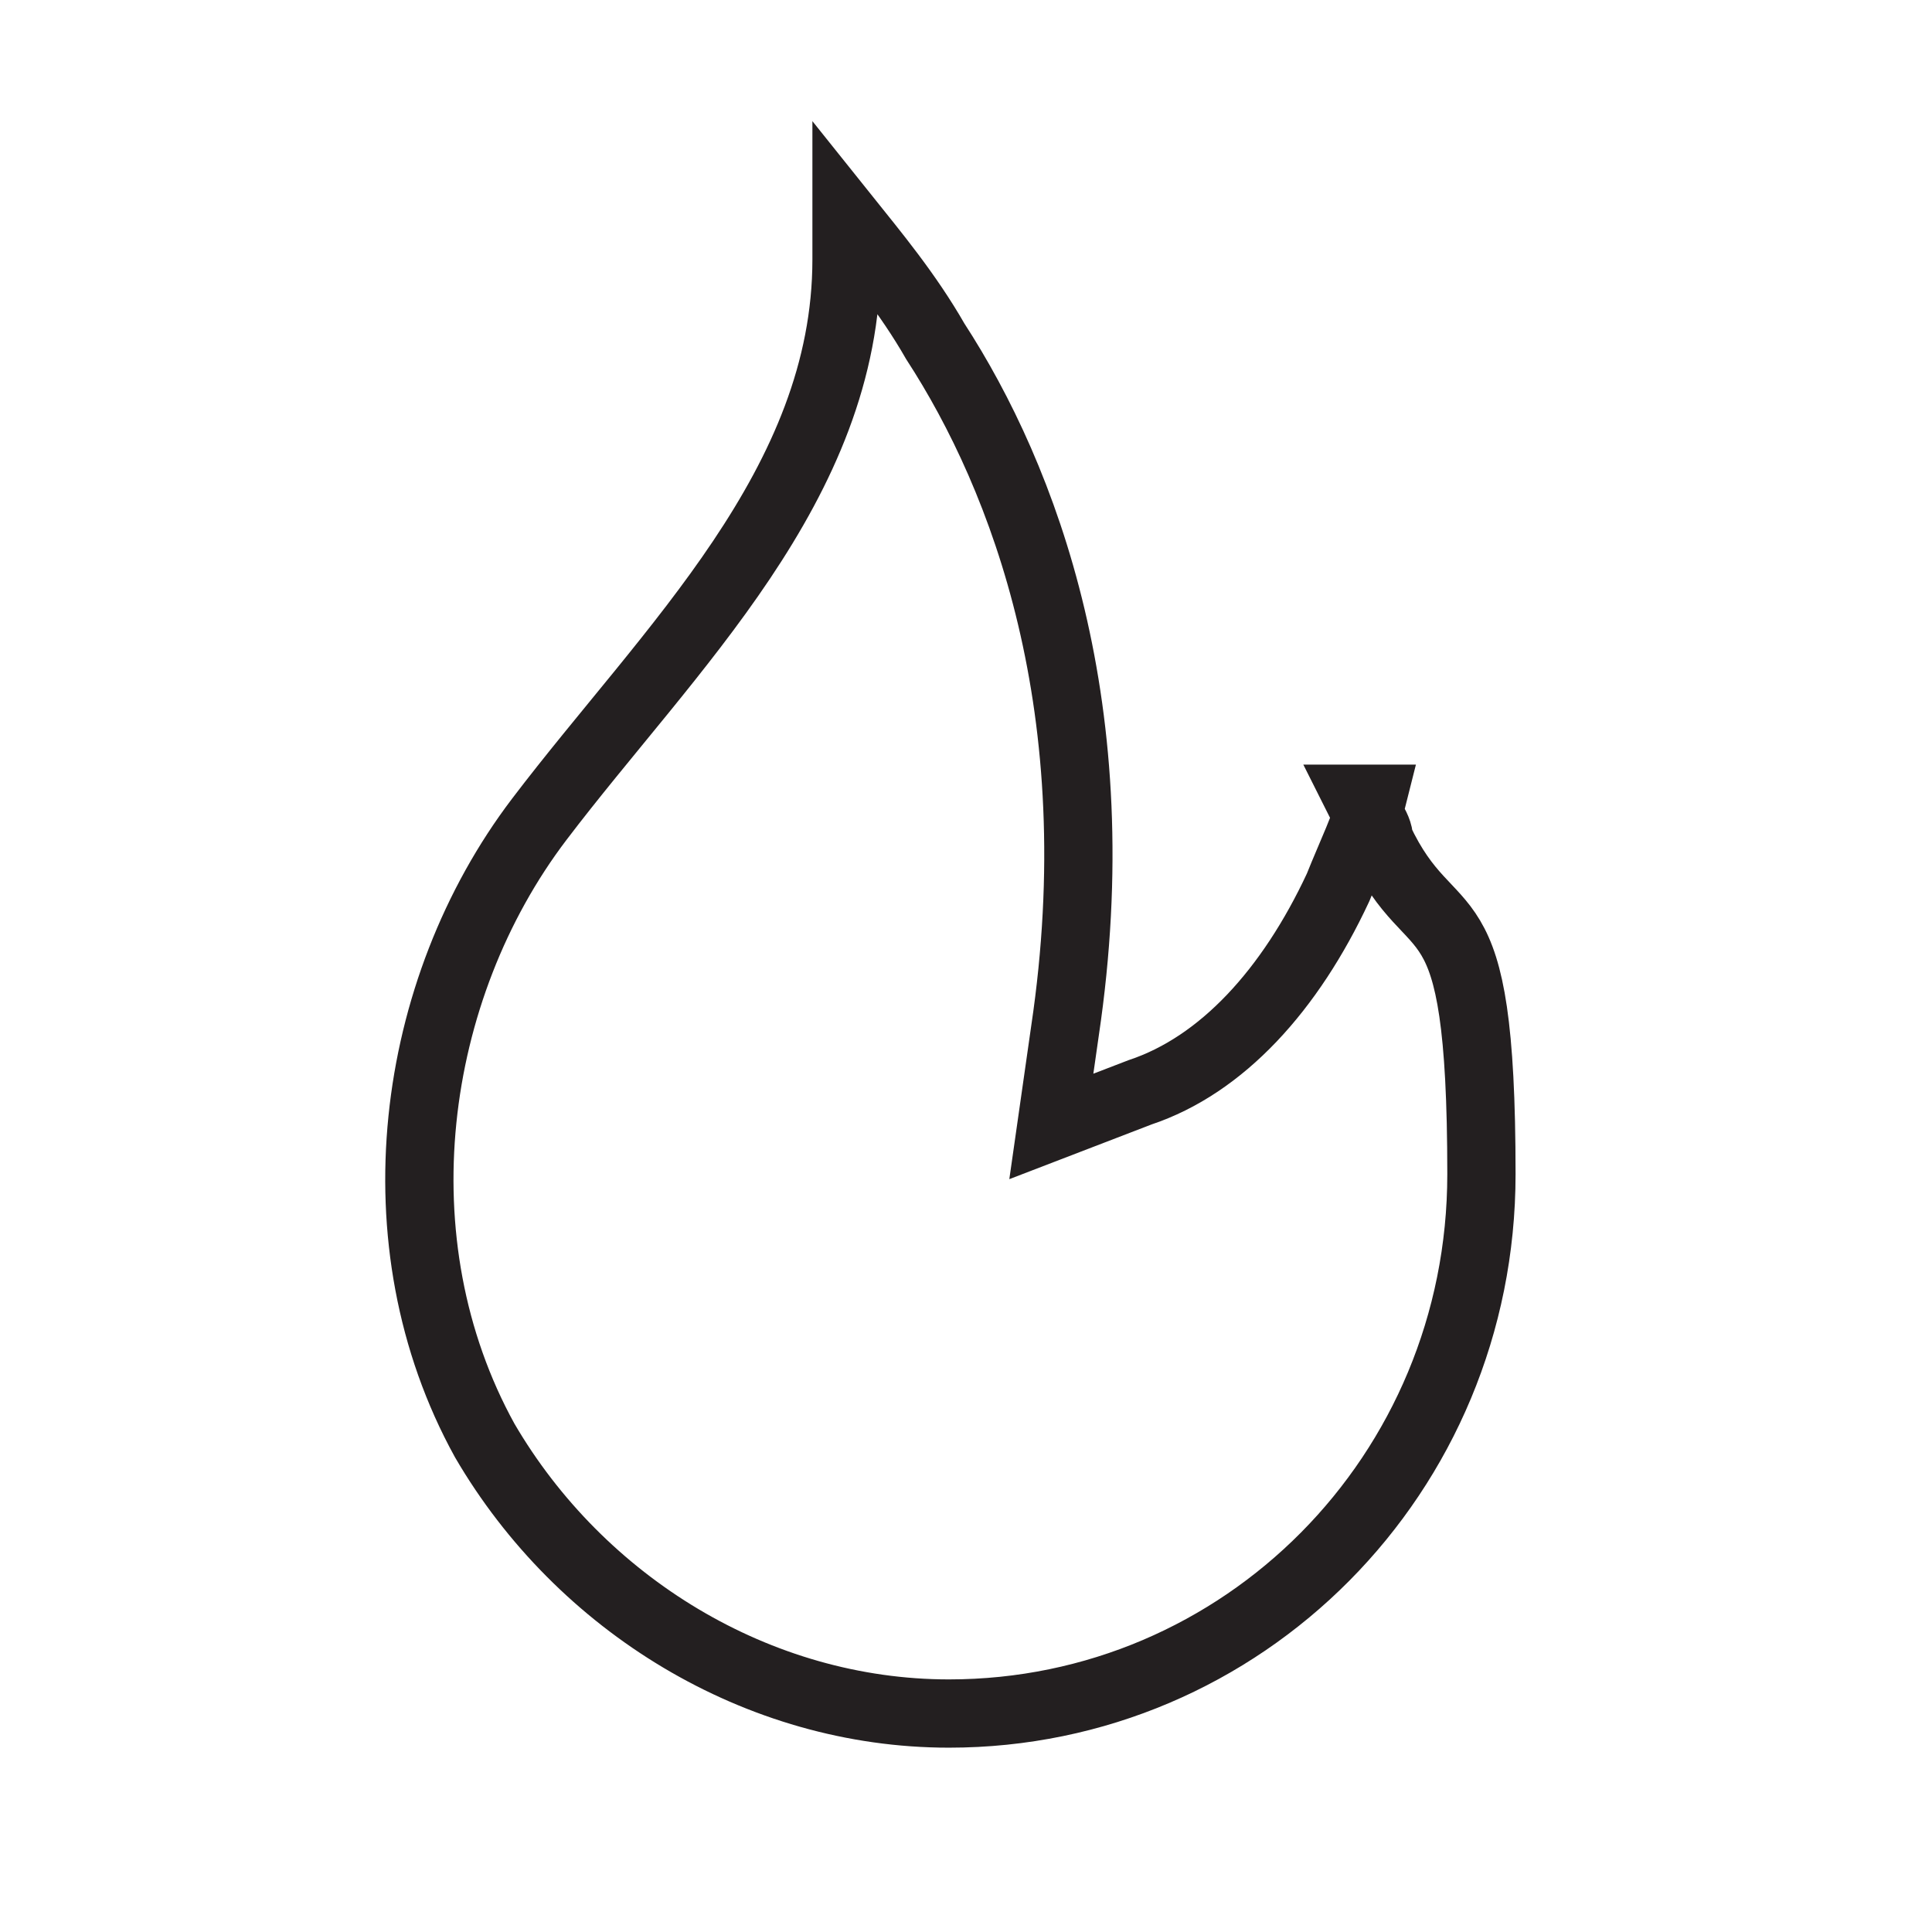 <?xml version="1.0" encoding="UTF-8"?>
<svg id="Layer_1" data-name="Layer 1" xmlns="http://www.w3.org/2000/svg" version="1.1" viewBox="0 0 28.3 28.3">
  <defs>
    <style>
      .cls-1 {
        fill: none;
        stroke: #231f20;
        stroke-miterlimit: 10;
      }
    </style>
  </defs>
  <path class="cls-1" d="M20.1,11.7c-.1.4-.3.8-.5,1.3-.7,1.5-1.7,2.6-2.9,3l-1.3.5.2-1.4c.7-4.7-.6-8.1-1.9-10.1-.4-.7-.9-1.3-1.3-1.8,0,.2,0,.4,0,.6,0,3.3-2.6,5.7-4.5,8.2-1.9,2.5-2.4,6.2-.8,9.1,1.4,2.4,4,4,6.8,4,4.3,0,7.8-3.5,7.8-7.9s-.7-3.2-1.5-4.9c0-.2-.2-.4-.3-.6Z"/>
</svg>